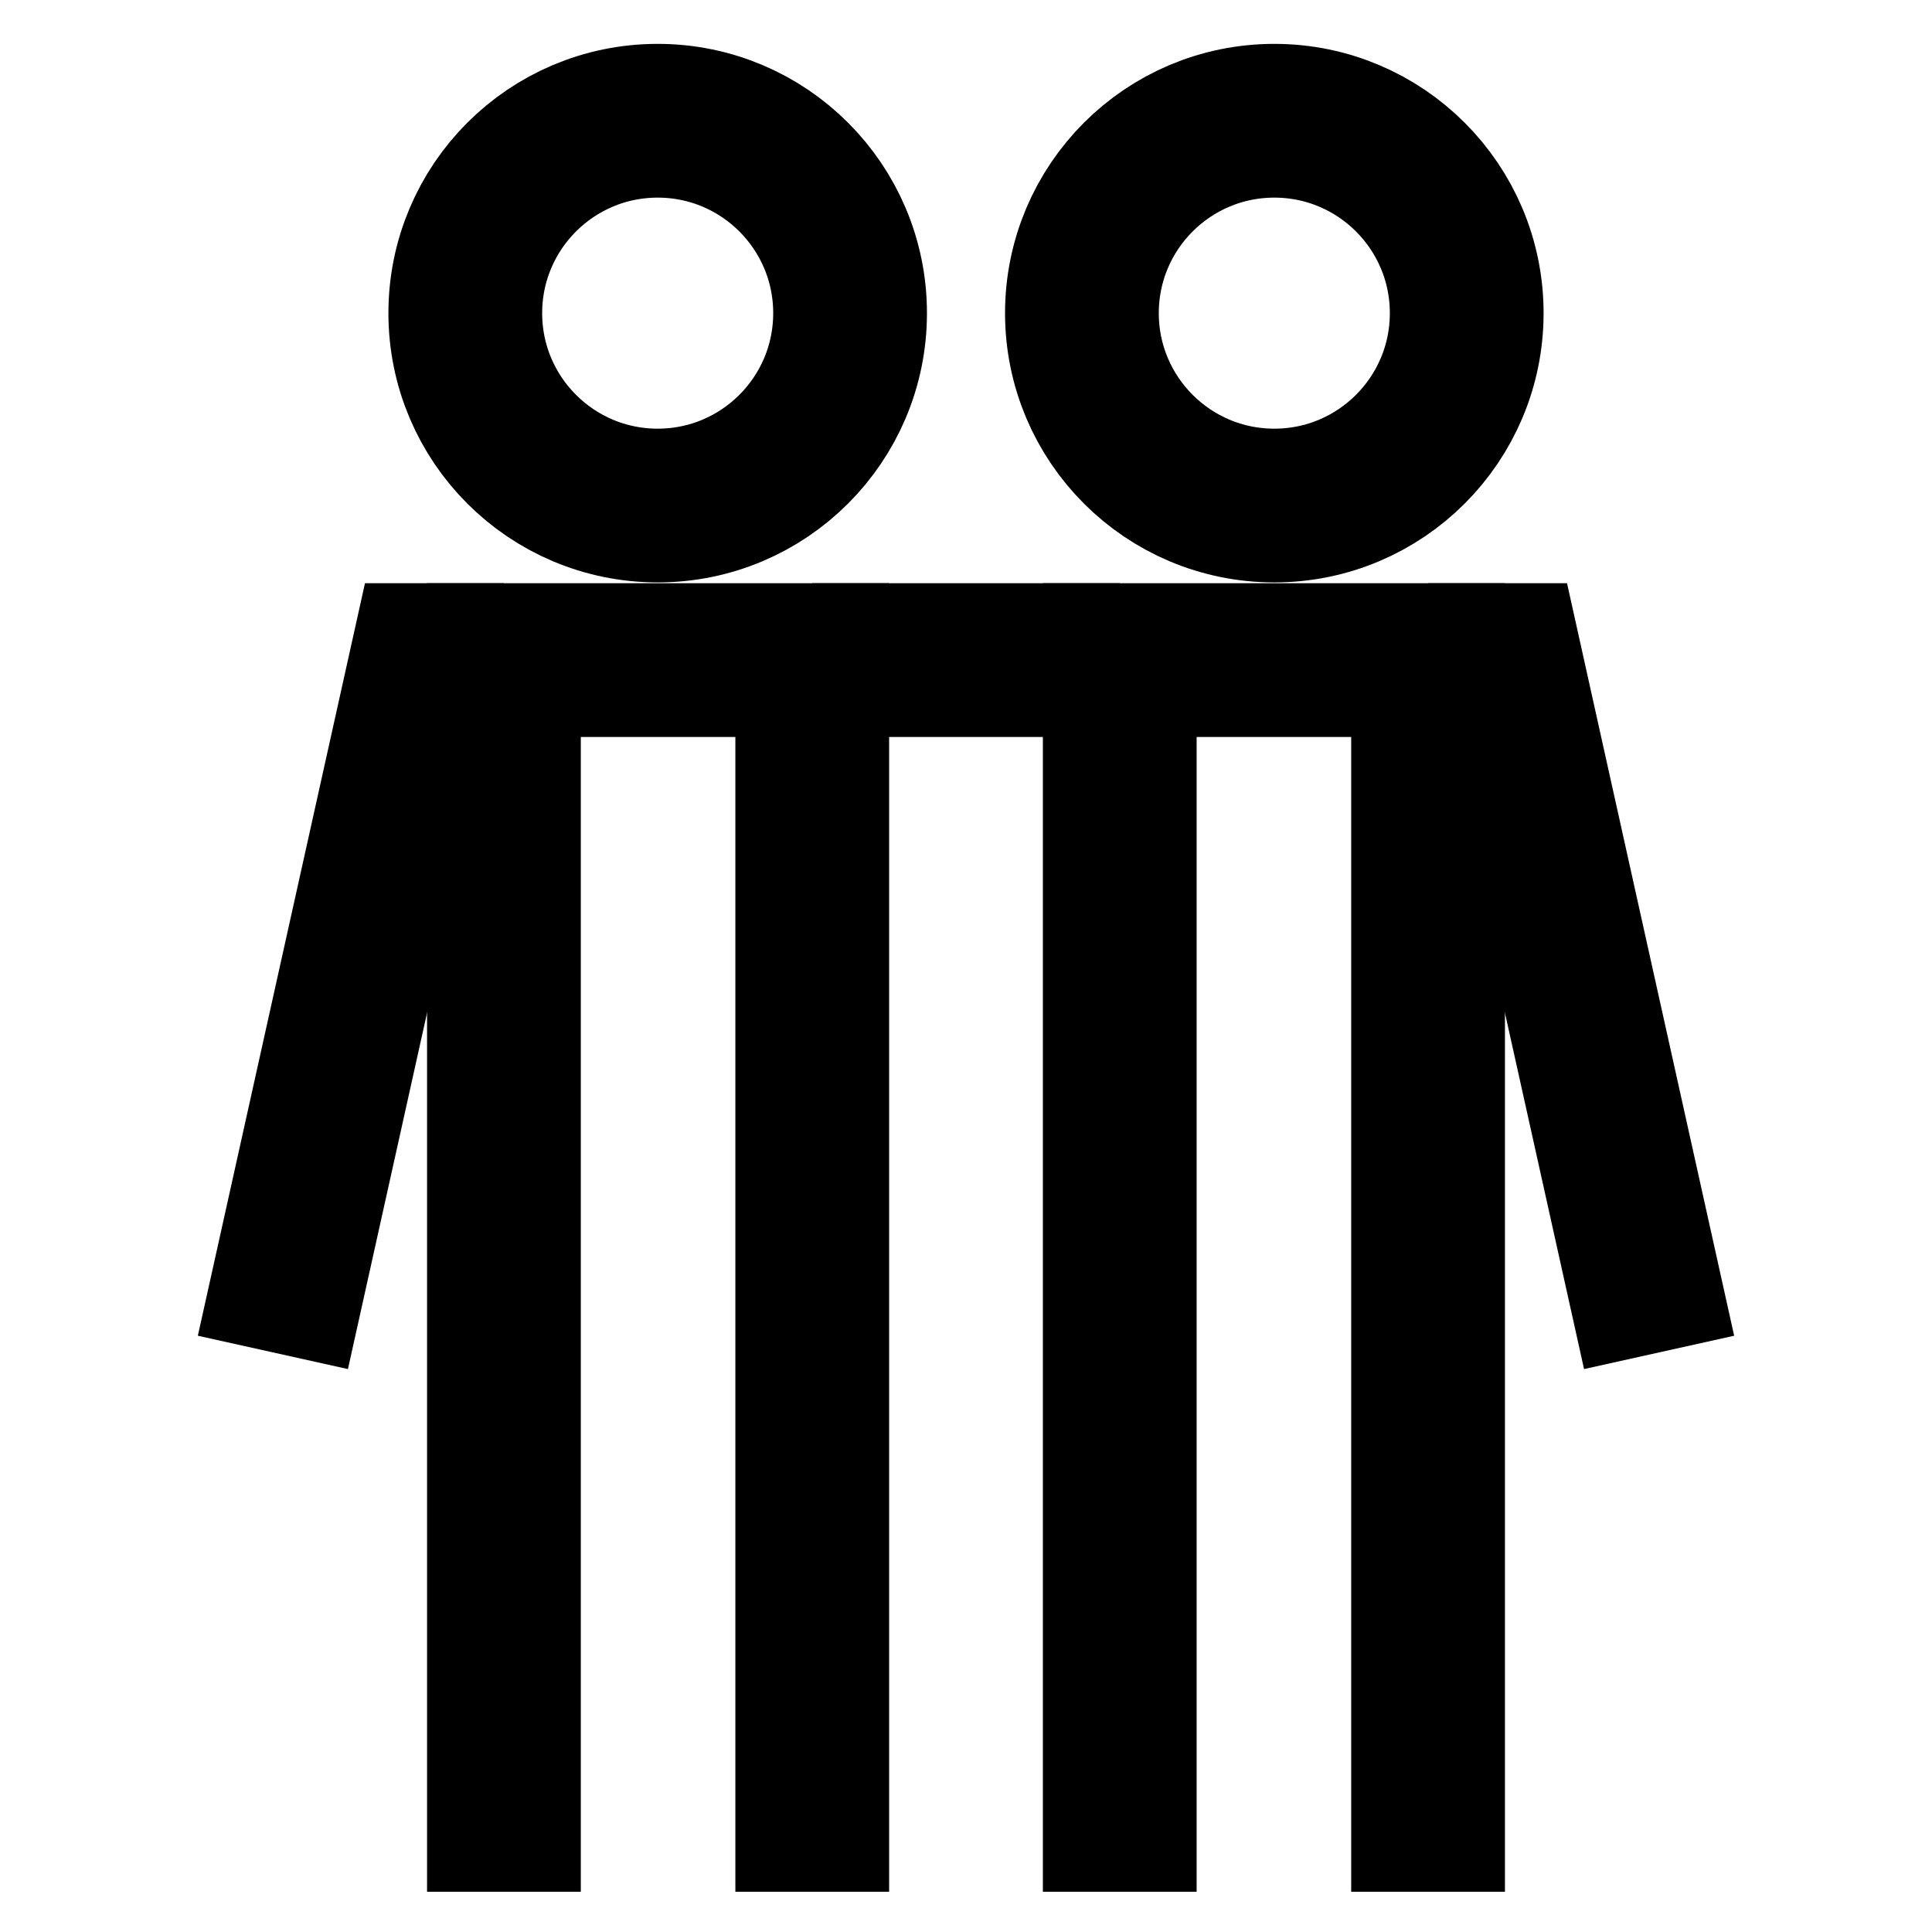 <svg id="Layer_1" data-name="Layer 1" xmlns="http://www.w3.org/2000/svg" viewBox="0 0 24 24"><defs><style>.cls-1{fill:none;stroke:#000;stroke-miterlimit:10;stroke-width:1.91px;}</style></defs><circle class="cls-1" cx="8.17" cy="3.89" r="2.39"/><polyline class="cls-1" points="10.09 23.5 10.09 14.89 10.09 8.2 6.26 8.2 6.26 14.89 6.26 16.8 6.26 23.5"/><circle class="cls-1" cx="15.83" cy="3.89" r="2.39"/><polyline class="cls-1" points="17.74 23.5 17.74 16.8 17.74 14.89 17.74 8.2 13.91 8.2 13.91 14.89 13.91 23.5"/><polyline class="cls-1" points="17.74 8.2 18.7 8.2 20.61 16.8"/><polyline class="cls-1" points="6.26 8.2 5.3 8.2 3.39 16.8"/><line class="cls-1" x1="10.09" y1="8.2" x2="13.91" y2="8.2"/></svg>